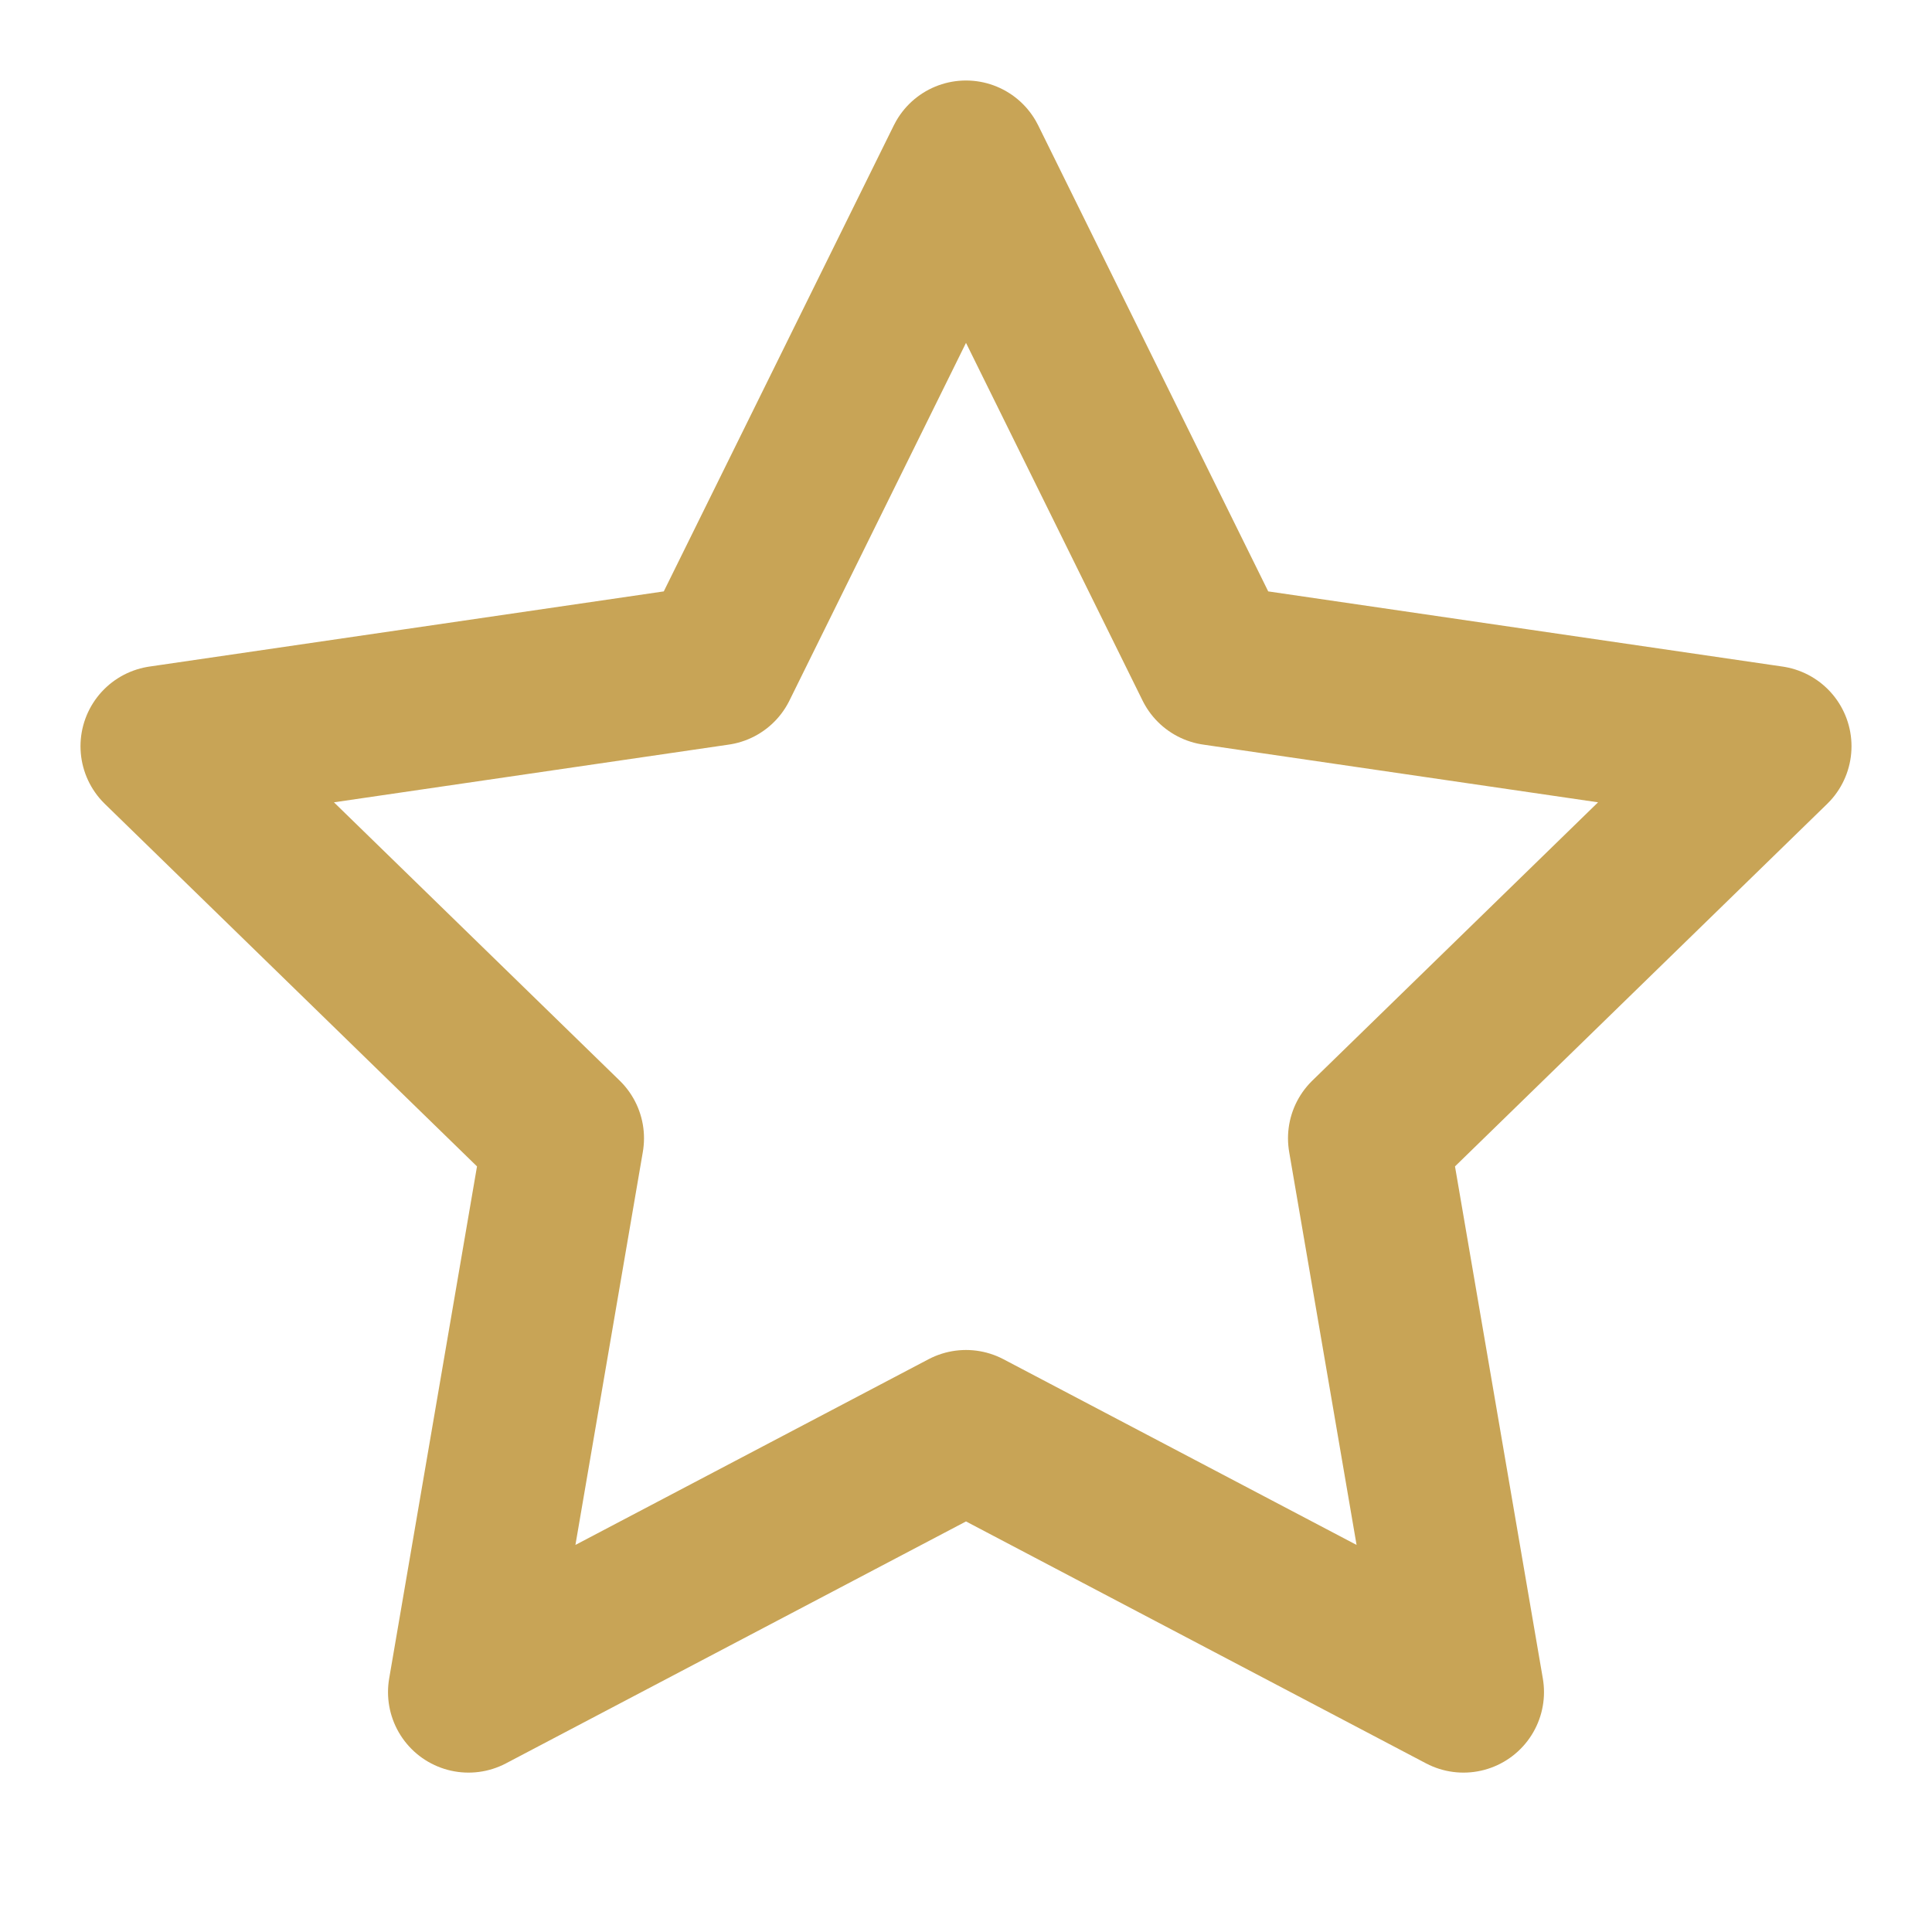 <svg xmlns="http://www.w3.org/2000/svg" width="24" height="24" viewBox="0 0 24 24" fill="none" stroke="#c8a456" stroke-width="2" stroke-linecap="round" stroke-linejoin="round">
  <polygon points="12 2 15.09 8.26 22 9.27 17 14.14 18.18 21.02 12 17.77 5.82 21.02 7 14.14 2 9.27 8.91 8.26 12 2"></polygon>
</svg>
